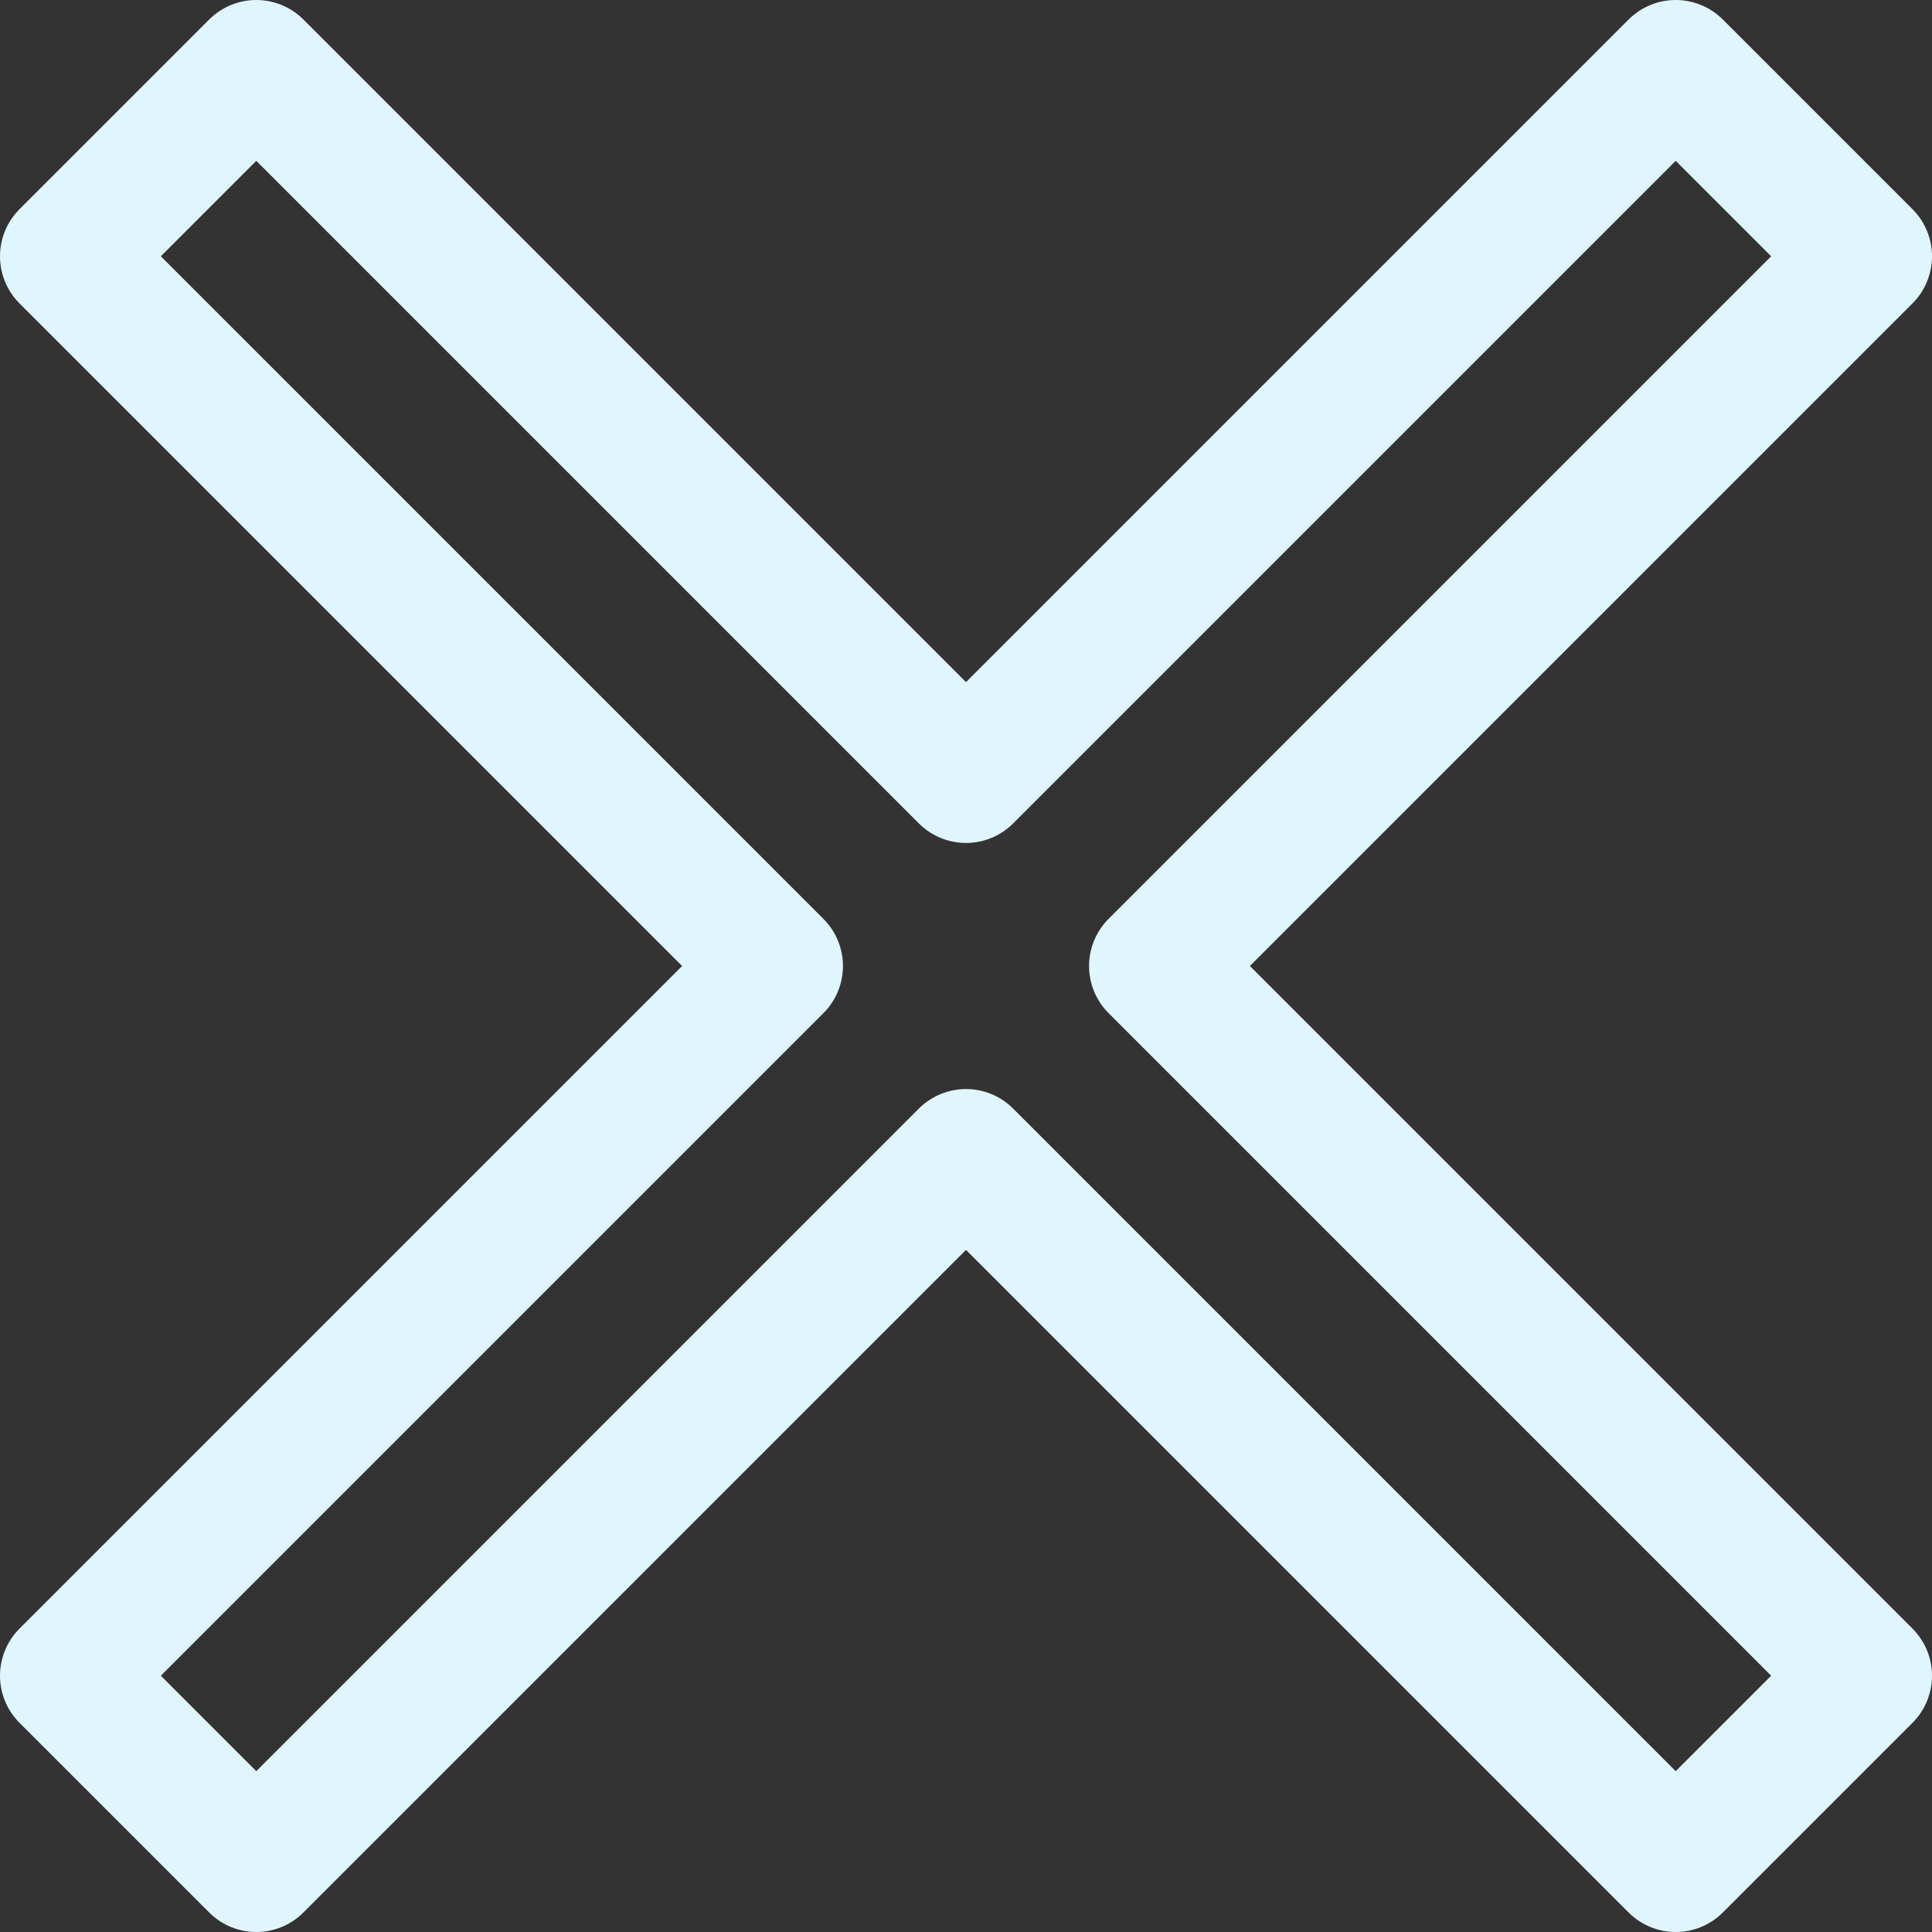 <svg width="58" height="58" viewBox="0 0 58 58" fill="none" xmlns="http://www.w3.org/2000/svg">
<rect x="0" y="0" width="58" height="58" fill="#333333" stroke="none"/>
<path d="M56 7.694L50.306 2L29 23.306L7.694 2L2 7.694L23.306 29L2 50.306L7.694 56L29 34.694L50.306 56L56 50.306L34.694 29L56 7.694Z" stroke="#E0F6FF" stroke-width="4" stroke-linecap="round" stroke-linejoin="round"/>
</svg>

